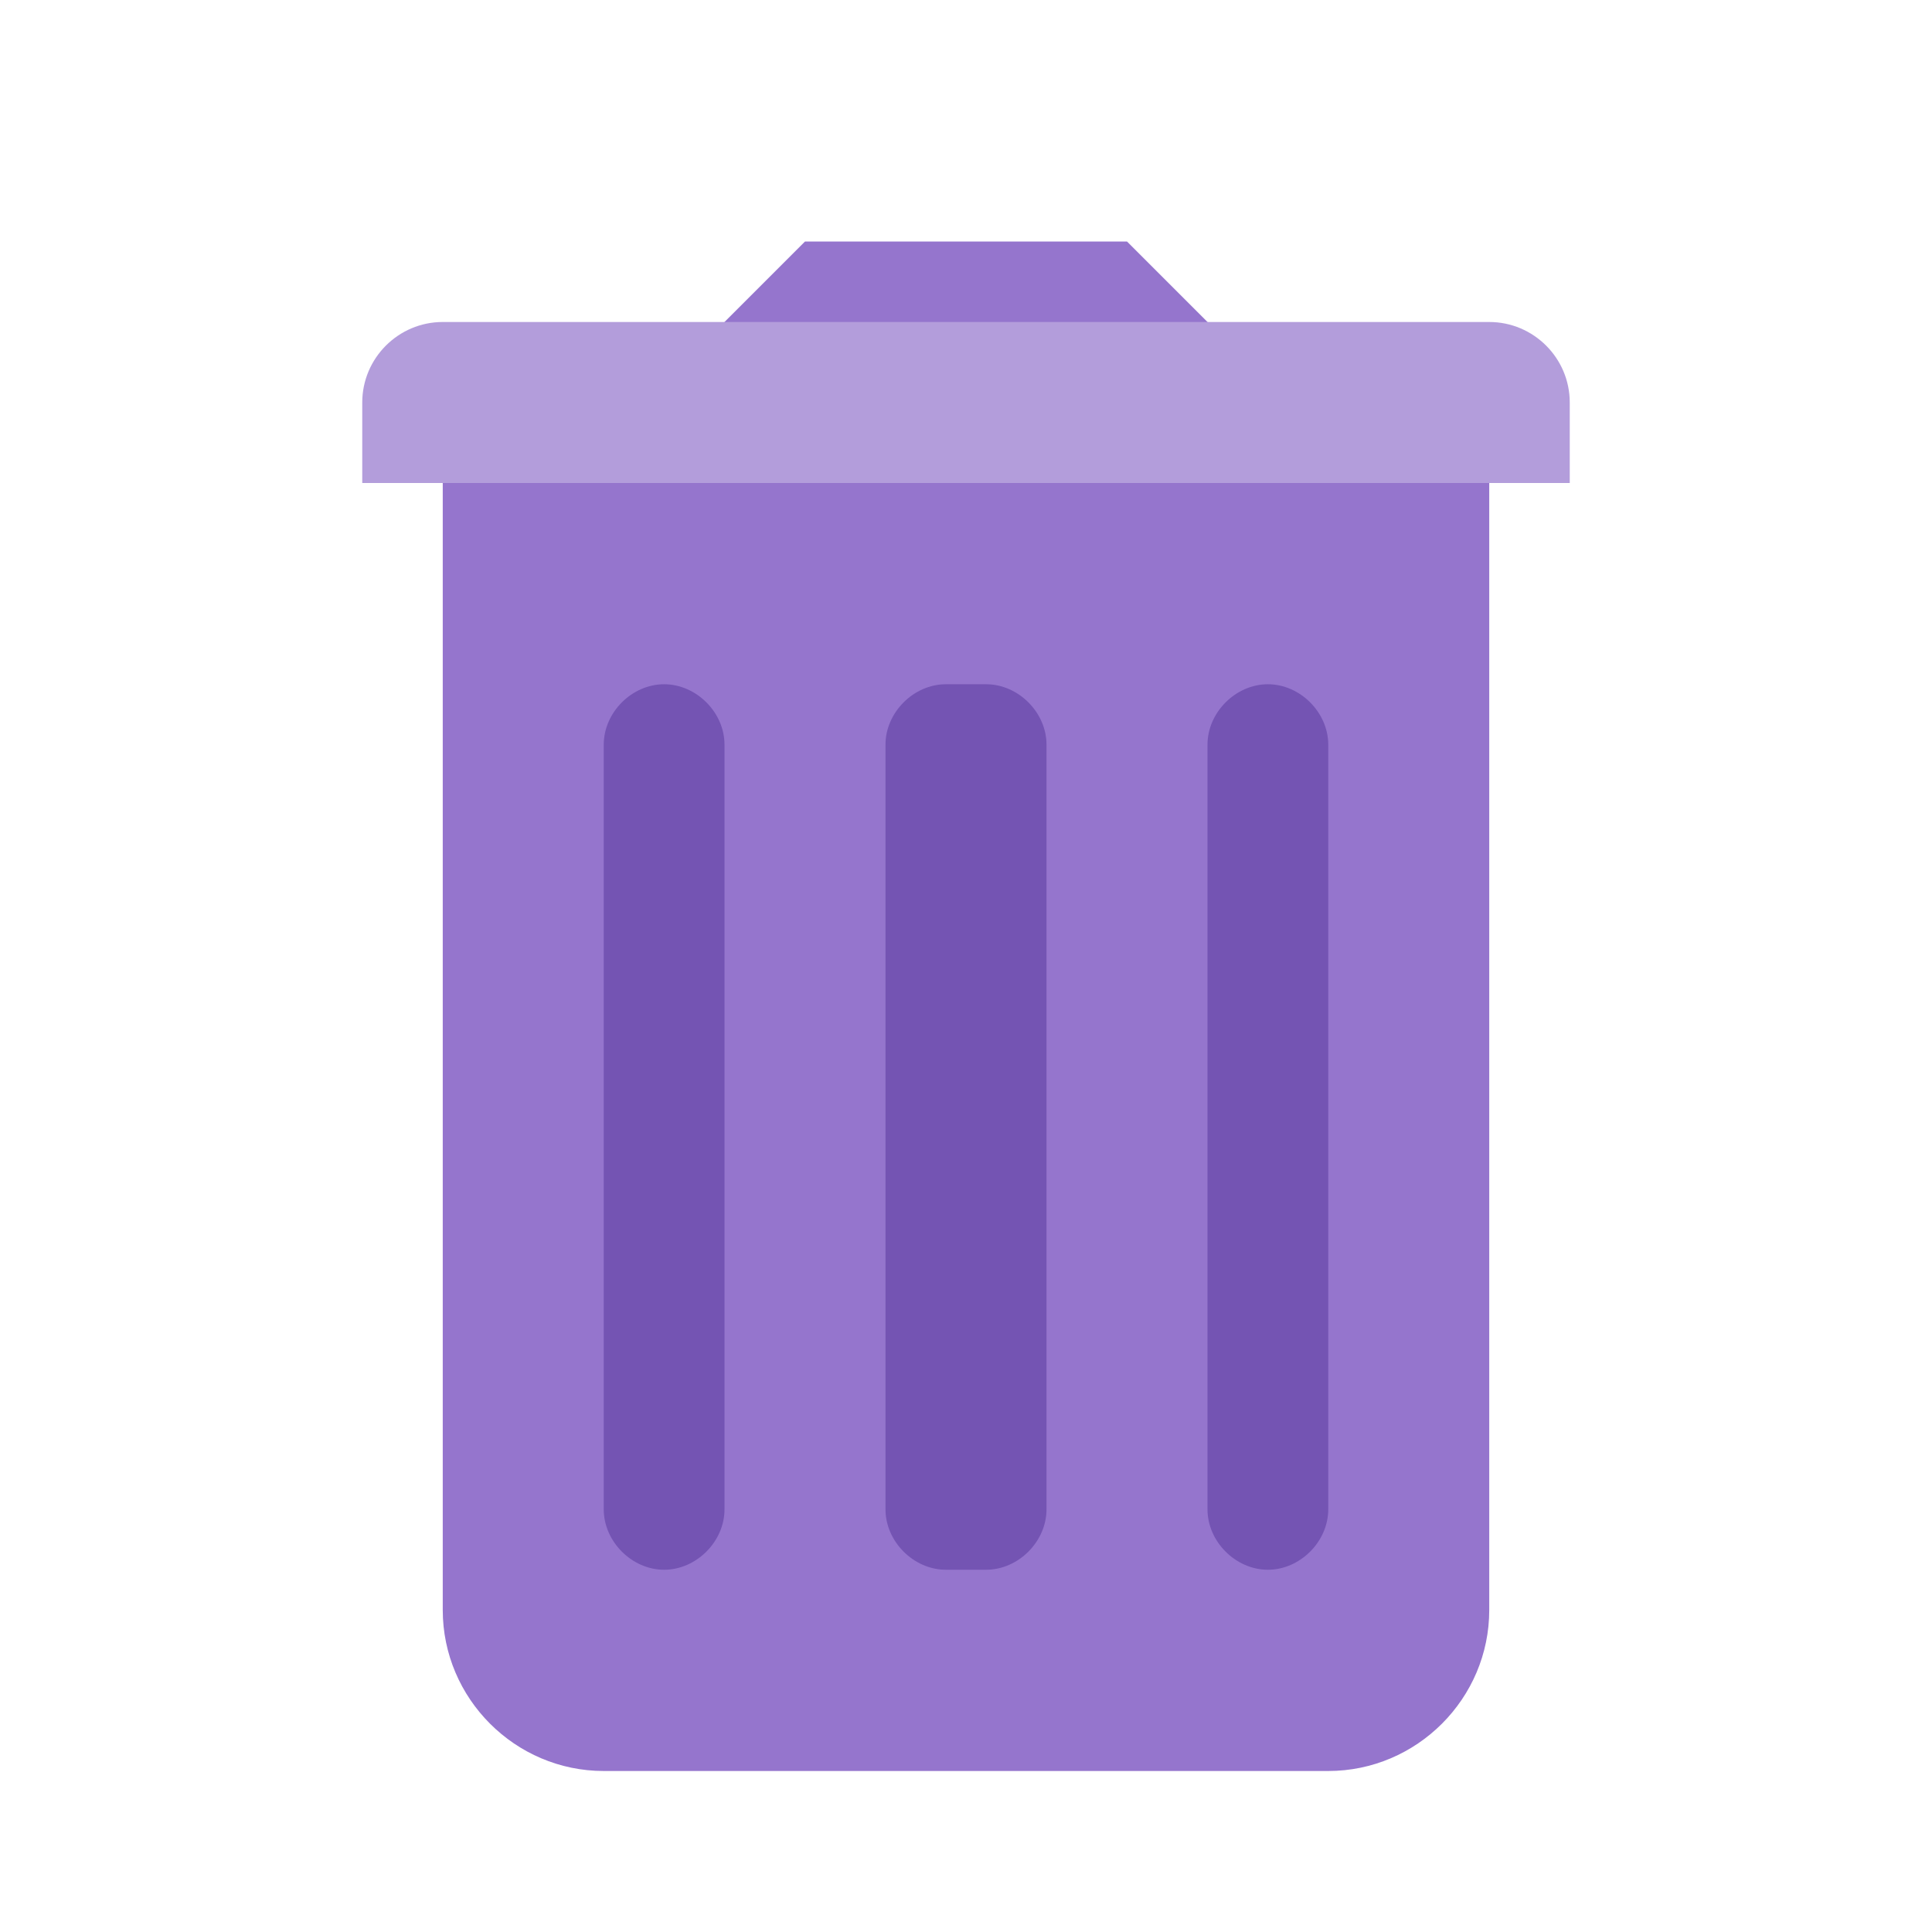 <svg xmlns="http://www.w3.org/2000/svg" viewBox="0 0 48 48"><path d="M34 12l-6-6h-8l-6 6h-3v28c0 2.2 1.8 4 4 4h18c2.2 0 4-1.8 4-4V12z" fill="#9575cd"/><path d="M24.5 39h-1c-.8 0-1.5-.7-1.5-1.5v-19c0-.8.7-1.5 1.5-1.5h1c.8 0 1.5.7 1.5 1.5v19c0 .8-.7 1.5-1.5 1.5zm7 0c-.8 0-1.5-.7-1.5-1.5v-19c0-.8.7-1.5 1.5-1.5s1.5.7 1.5 1.5v19c0 .8-.7 1.5-1.5 1.5zm-15 0c-.8 0-1.5-.7-1.5-1.5v-19c0-.8.7-1.5 1.5-1.5s1.5.7 1.5 1.5v19c0 .8-.7 1.5-1.5 1.5z" fill="#7454b3"/><path d="M11 8h26c1.102 0 2 .898 2 2v2H9v-2c0-1.102.898-2 2-2z" fill="#b39ddb"/></svg>